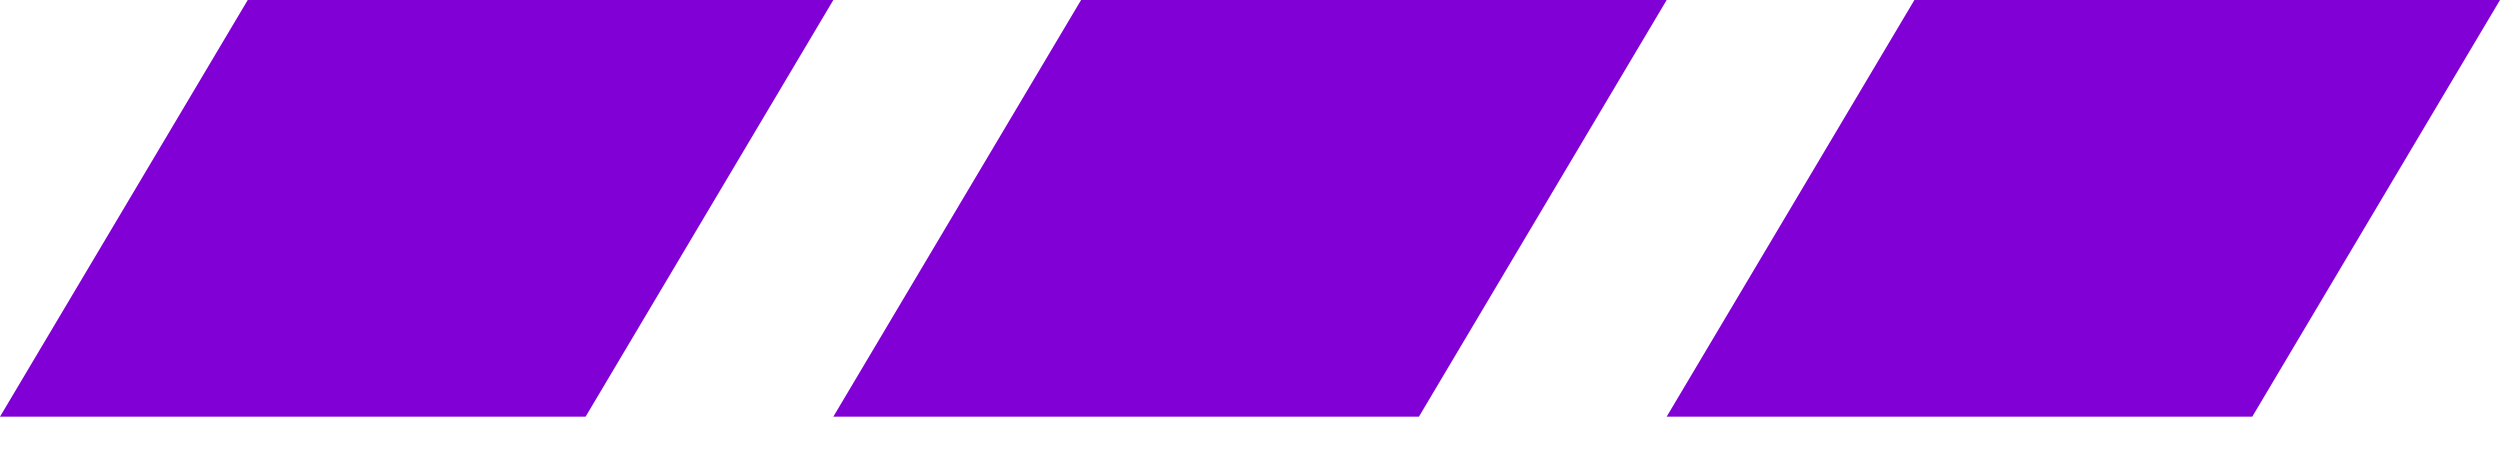 <svg width="120" height="22" viewBox="0 0 120 22" fill="none" xmlns="http://www.w3.org/2000/svg">
<path d="M11.892 0L0 20H28.108L40 0H11.892Z" fill="#8000D6"/>
<path d="M51.892 0L40 20H68.108L80 0H51.892Z" fill="#8000D6"/>
<path d="M91.892 0L80 20H108.108L120 0H91.892Z" fill="#8000D6"/>
</svg>
